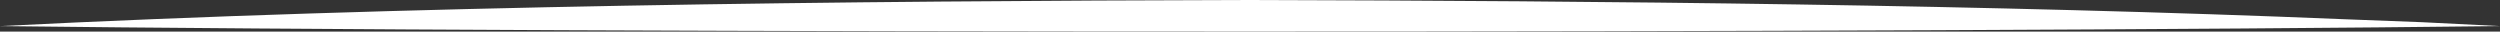 <?xml version="1.0" encoding="UTF-8"?><svg id="_レイヤー_2" xmlns="http://www.w3.org/2000/svg" viewBox="0 0 460.79 5.83"><rect x="0" y="0" width="460.79" height="5.83" fill="#333333" stroke="none"/><defs><style>.cls-1{fill:#fff;stroke-width:0px;}</style></defs><g id="_メニュー"><path class="cls-1" d="M0,4.81C75.06,1.03,155.07.17,230.39,0c65.32.16,136.52.85,201.6,3.54,0,0,14.4.55,14.4.55,0,0,14.4.72,14.4.72C347.8,6.16,112.96,6.16,0,4.81h0Z"/></g></svg>